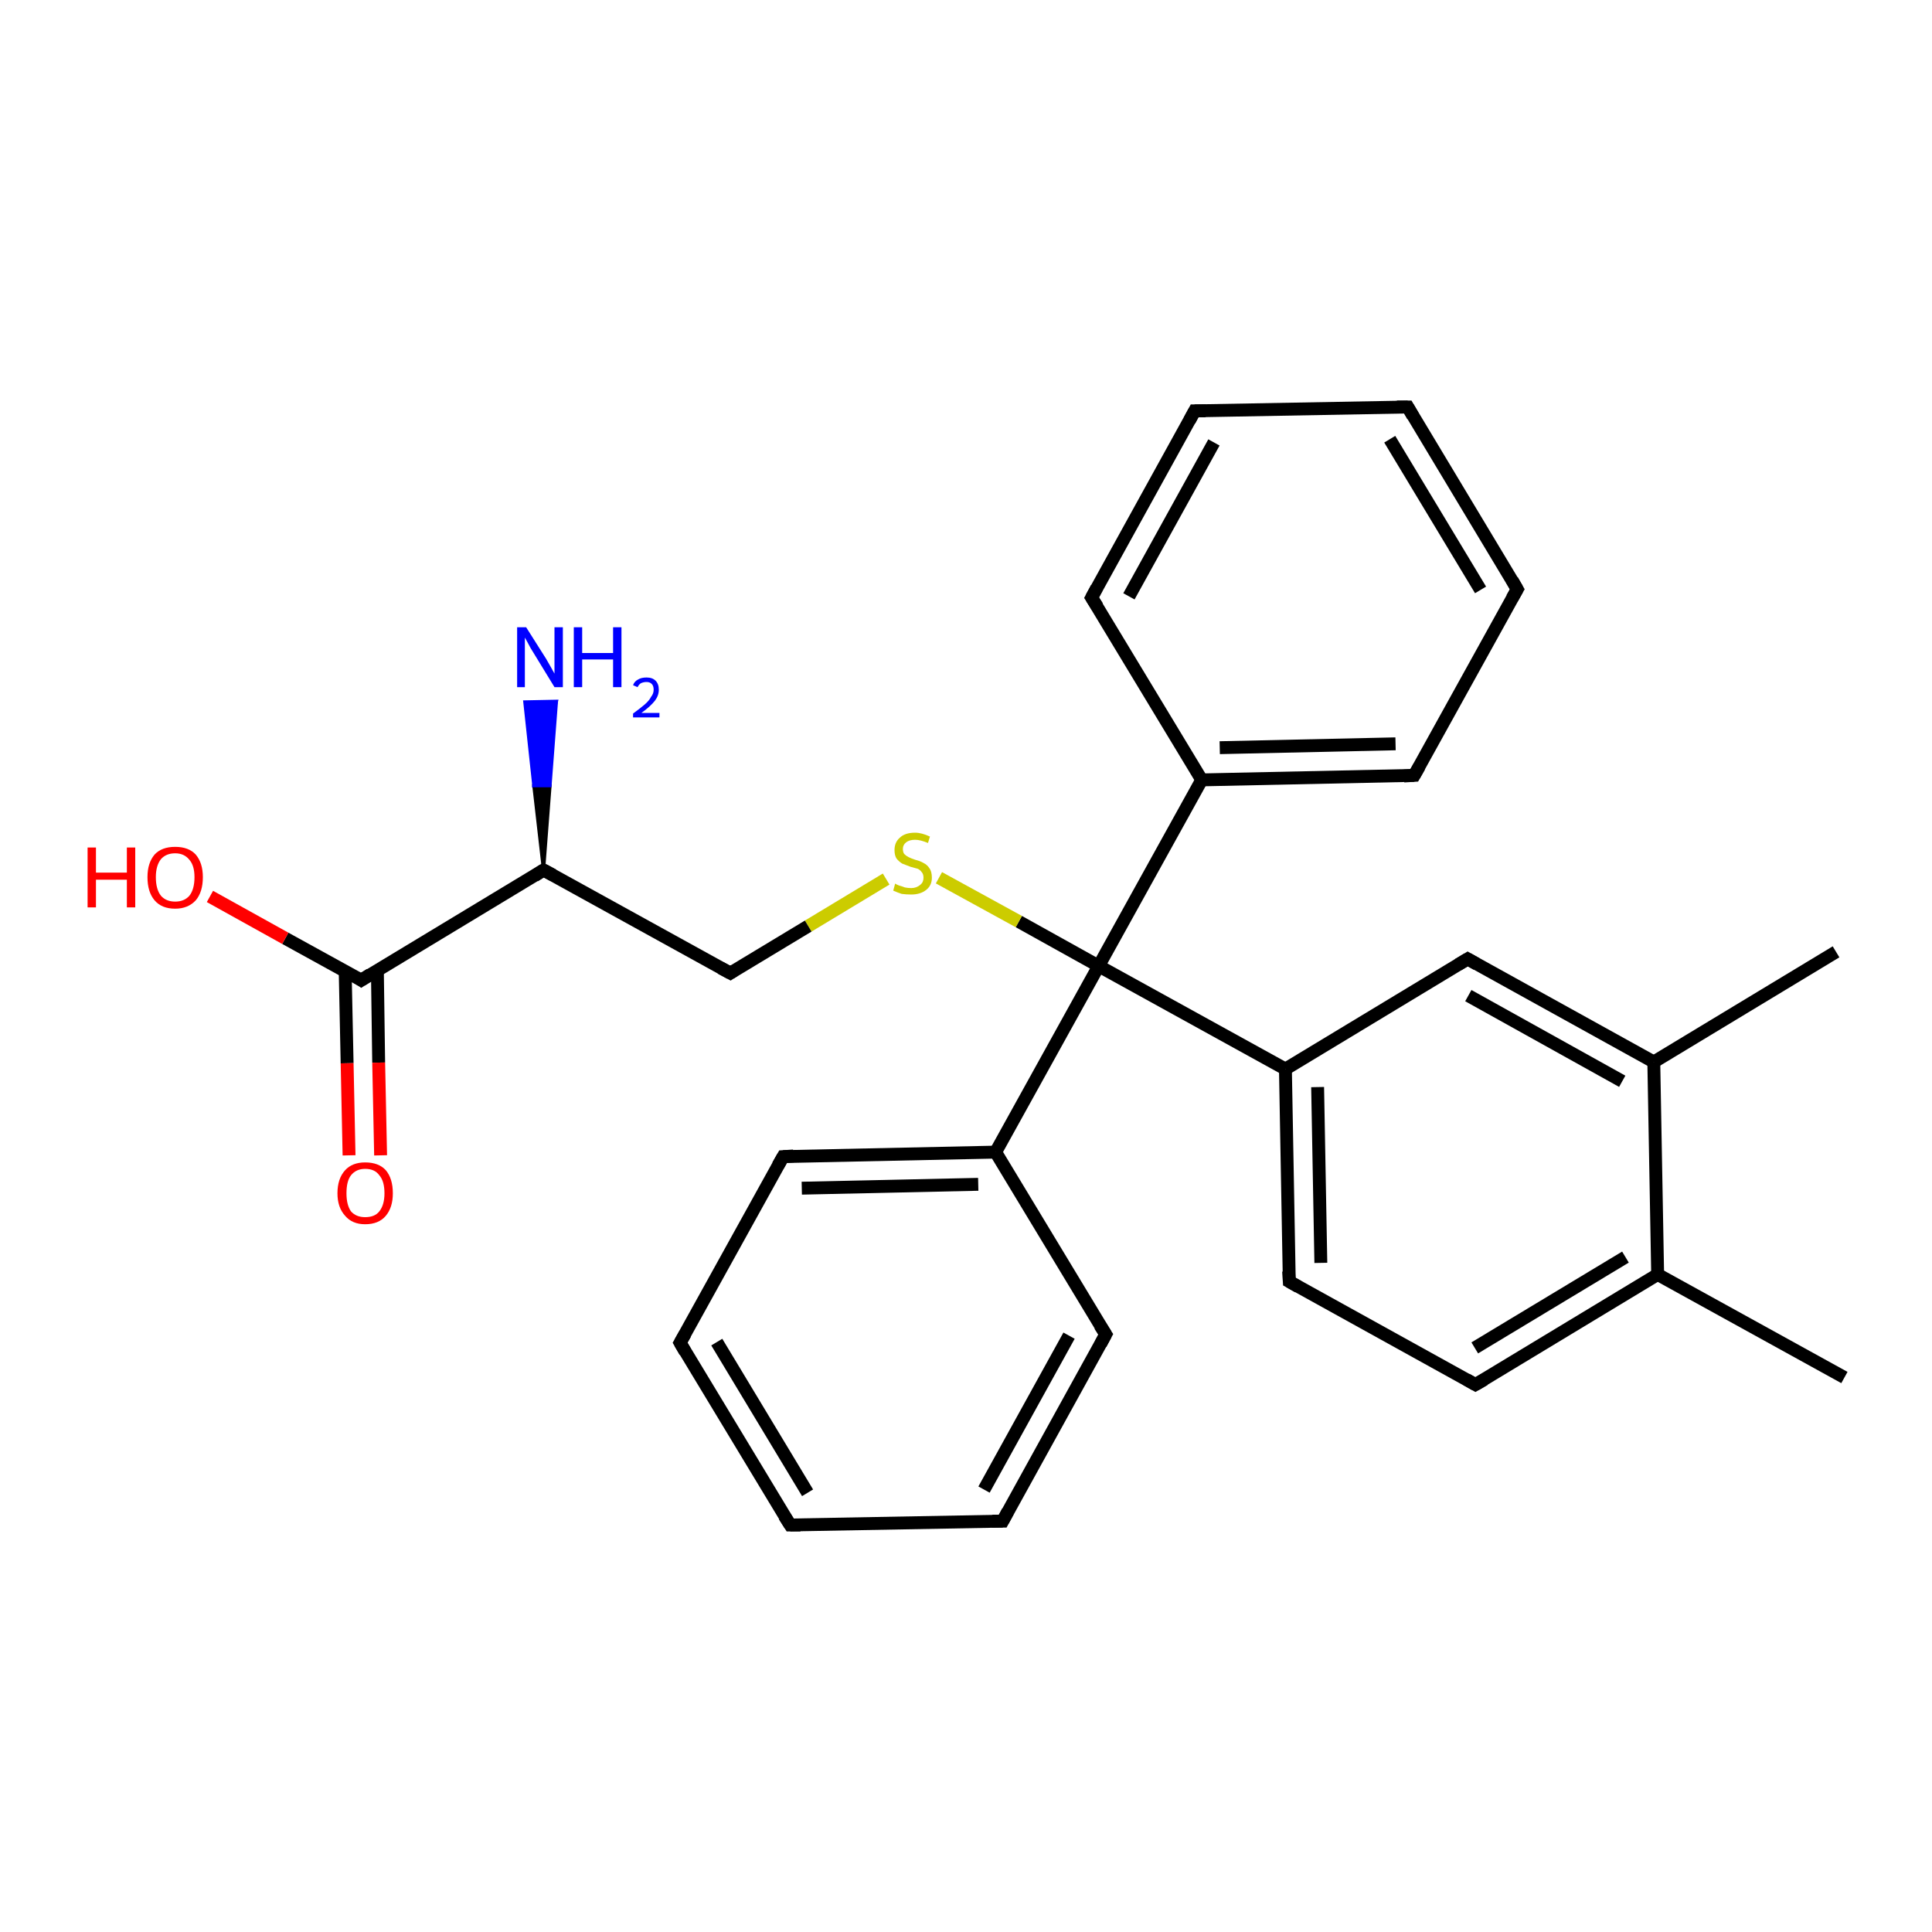 <?xml version='1.0' encoding='iso-8859-1'?>
<svg version='1.1' baseProfile='full'
              xmlns='http://www.w3.org/2000/svg'
                      xmlns:rdkit='http://www.rdkit.org/xml'
                      xmlns:xlink='http://www.w3.org/1999/xlink'
                  xml:space='preserve'
width='300px' height='300px' viewBox='0 0 300 300'>
<!-- END OF HEADER -->
<rect style='opacity:1.0;fill:#FFFFFF;stroke:none' width='300.0' height='300.0' x='0.0' y='0.0'> </rect>
<path class='bond-0 atom-0 atom-1' d='M 286.4,213.9 L 257.4,197.9' style='fill:none;fill-rule:evenodd;stroke:#000000;stroke-width:2.0px;stroke-linecap:butt;stroke-linejoin:miter;stroke-opacity:1' />
<path class='bond-1 atom-1 atom-2' d='M 257.4,197.9 L 229.1,215.0' style='fill:none;fill-rule:evenodd;stroke:#000000;stroke-width:2.0px;stroke-linecap:butt;stroke-linejoin:miter;stroke-opacity:1' />
<path class='bond-1 atom-1 atom-2' d='M 252.4,195.2 L 229.0,209.3' style='fill:none;fill-rule:evenodd;stroke:#000000;stroke-width:2.0px;stroke-linecap:butt;stroke-linejoin:miter;stroke-opacity:1' />
<path class='bond-2 atom-2 atom-3' d='M 229.1,215.0 L 200.2,199.0' style='fill:none;fill-rule:evenodd;stroke:#000000;stroke-width:2.0px;stroke-linecap:butt;stroke-linejoin:miter;stroke-opacity:1' />
<path class='bond-3 atom-3 atom-4' d='M 200.2,199.0 L 199.6,166.0' style='fill:none;fill-rule:evenodd;stroke:#000000;stroke-width:2.0px;stroke-linecap:butt;stroke-linejoin:miter;stroke-opacity:1' />
<path class='bond-3 atom-3 atom-4' d='M 205.1,196.1 L 204.6,168.8' style='fill:none;fill-rule:evenodd;stroke:#000000;stroke-width:2.0px;stroke-linecap:butt;stroke-linejoin:miter;stroke-opacity:1' />
<path class='bond-4 atom-4 atom-5' d='M 199.6,166.0 L 227.9,148.9' style='fill:none;fill-rule:evenodd;stroke:#000000;stroke-width:2.0px;stroke-linecap:butt;stroke-linejoin:miter;stroke-opacity:1' />
<path class='bond-5 atom-5 atom-6' d='M 227.9,148.9 L 256.8,164.9' style='fill:none;fill-rule:evenodd;stroke:#000000;stroke-width:2.0px;stroke-linecap:butt;stroke-linejoin:miter;stroke-opacity:1' />
<path class='bond-5 atom-5 atom-6' d='M 228.0,154.6 L 251.9,167.9' style='fill:none;fill-rule:evenodd;stroke:#000000;stroke-width:2.0px;stroke-linecap:butt;stroke-linejoin:miter;stroke-opacity:1' />
<path class='bond-6 atom-6 atom-7' d='M 256.8,164.9 L 285.1,147.8' style='fill:none;fill-rule:evenodd;stroke:#000000;stroke-width:2.0px;stroke-linecap:butt;stroke-linejoin:miter;stroke-opacity:1' />
<path class='bond-7 atom-4 atom-8' d='M 199.6,166.0 L 170.6,150.0' style='fill:none;fill-rule:evenodd;stroke:#000000;stroke-width:2.0px;stroke-linecap:butt;stroke-linejoin:miter;stroke-opacity:1' />
<path class='bond-8 atom-8 atom-9' d='M 170.6,150.0 L 158.2,143.1' style='fill:none;fill-rule:evenodd;stroke:#000000;stroke-width:2.0px;stroke-linecap:butt;stroke-linejoin:miter;stroke-opacity:1' />
<path class='bond-8 atom-8 atom-9' d='M 158.2,143.1 L 145.8,136.3' style='fill:none;fill-rule:evenodd;stroke:#CCCC00;stroke-width:2.0px;stroke-linecap:butt;stroke-linejoin:miter;stroke-opacity:1' />
<path class='bond-9 atom-9 atom-10' d='M 137.6,136.5 L 125.5,143.8' style='fill:none;fill-rule:evenodd;stroke:#CCCC00;stroke-width:2.0px;stroke-linecap:butt;stroke-linejoin:miter;stroke-opacity:1' />
<path class='bond-9 atom-9 atom-10' d='M 125.5,143.8 L 113.4,151.1' style='fill:none;fill-rule:evenodd;stroke:#000000;stroke-width:2.0px;stroke-linecap:butt;stroke-linejoin:miter;stroke-opacity:1' />
<path class='bond-10 atom-10 atom-11' d='M 113.4,151.1 L 84.4,135.1' style='fill:none;fill-rule:evenodd;stroke:#000000;stroke-width:2.0px;stroke-linecap:butt;stroke-linejoin:miter;stroke-opacity:1' />
<path class='bond-11 atom-11 atom-12' d='M 84.4,135.1 L 82.9,122.0 L 85.4,122.0 Z' style='fill:#000000;fill-rule:evenodd;fill-opacity:1;stroke:#000000;stroke-width:0.5px;stroke-linecap:butt;stroke-linejoin:miter;stroke-opacity:1;' />
<path class='bond-11 atom-11 atom-12' d='M 82.9,122.0 L 86.4,108.9 L 81.5,109.0 Z' style='fill:#0000FF;fill-rule:evenodd;fill-opacity:1;stroke:#0000FF;stroke-width:0.5px;stroke-linecap:butt;stroke-linejoin:miter;stroke-opacity:1;' />
<path class='bond-11 atom-11 atom-12' d='M 82.9,122.0 L 85.4,122.0 L 86.4,108.9 Z' style='fill:#0000FF;fill-rule:evenodd;fill-opacity:1;stroke:#0000FF;stroke-width:0.5px;stroke-linecap:butt;stroke-linejoin:miter;stroke-opacity:1;' />
<path class='bond-12 atom-11 atom-13' d='M 84.4,135.1 L 56.1,152.2' style='fill:none;fill-rule:evenodd;stroke:#000000;stroke-width:2.0px;stroke-linecap:butt;stroke-linejoin:miter;stroke-opacity:1' />
<path class='bond-13 atom-13 atom-14' d='M 56.1,152.2 L 44.3,145.7' style='fill:none;fill-rule:evenodd;stroke:#000000;stroke-width:2.0px;stroke-linecap:butt;stroke-linejoin:miter;stroke-opacity:1' />
<path class='bond-13 atom-13 atom-14' d='M 44.3,145.7 L 32.6,139.2' style='fill:none;fill-rule:evenodd;stroke:#FF0000;stroke-width:2.0px;stroke-linecap:butt;stroke-linejoin:miter;stroke-opacity:1' />
<path class='bond-14 atom-13 atom-15' d='M 53.6,150.8 L 53.9,165.1' style='fill:none;fill-rule:evenodd;stroke:#000000;stroke-width:2.0px;stroke-linecap:butt;stroke-linejoin:miter;stroke-opacity:1' />
<path class='bond-14 atom-13 atom-15' d='M 53.9,165.1 L 54.2,179.4' style='fill:none;fill-rule:evenodd;stroke:#FF0000;stroke-width:2.0px;stroke-linecap:butt;stroke-linejoin:miter;stroke-opacity:1' />
<path class='bond-14 atom-13 atom-15' d='M 58.6,150.7 L 58.8,165.0' style='fill:none;fill-rule:evenodd;stroke:#000000;stroke-width:2.0px;stroke-linecap:butt;stroke-linejoin:miter;stroke-opacity:1' />
<path class='bond-14 atom-13 atom-15' d='M 58.8,165.0 L 59.1,179.4' style='fill:none;fill-rule:evenodd;stroke:#FF0000;stroke-width:2.0px;stroke-linecap:butt;stroke-linejoin:miter;stroke-opacity:1' />
<path class='bond-15 atom-8 atom-16' d='M 170.6,150.0 L 154.6,178.9' style='fill:none;fill-rule:evenodd;stroke:#000000;stroke-width:2.0px;stroke-linecap:butt;stroke-linejoin:miter;stroke-opacity:1' />
<path class='bond-16 atom-16 atom-17' d='M 154.6,178.9 L 121.6,179.6' style='fill:none;fill-rule:evenodd;stroke:#000000;stroke-width:2.0px;stroke-linecap:butt;stroke-linejoin:miter;stroke-opacity:1' />
<path class='bond-16 atom-16 atom-17' d='M 151.9,183.9 L 124.5,184.5' style='fill:none;fill-rule:evenodd;stroke:#000000;stroke-width:2.0px;stroke-linecap:butt;stroke-linejoin:miter;stroke-opacity:1' />
<path class='bond-17 atom-17 atom-18' d='M 121.6,179.6 L 105.6,208.5' style='fill:none;fill-rule:evenodd;stroke:#000000;stroke-width:2.0px;stroke-linecap:butt;stroke-linejoin:miter;stroke-opacity:1' />
<path class='bond-18 atom-18 atom-19' d='M 105.6,208.5 L 122.7,236.8' style='fill:none;fill-rule:evenodd;stroke:#000000;stroke-width:2.0px;stroke-linecap:butt;stroke-linejoin:miter;stroke-opacity:1' />
<path class='bond-18 atom-18 atom-19' d='M 111.3,208.4 L 125.4,231.8' style='fill:none;fill-rule:evenodd;stroke:#000000;stroke-width:2.0px;stroke-linecap:butt;stroke-linejoin:miter;stroke-opacity:1' />
<path class='bond-19 atom-19 atom-20' d='M 122.7,236.8 L 155.7,236.2' style='fill:none;fill-rule:evenodd;stroke:#000000;stroke-width:2.0px;stroke-linecap:butt;stroke-linejoin:miter;stroke-opacity:1' />
<path class='bond-20 atom-20 atom-21' d='M 155.7,236.2 L 171.7,207.2' style='fill:none;fill-rule:evenodd;stroke:#000000;stroke-width:2.0px;stroke-linecap:butt;stroke-linejoin:miter;stroke-opacity:1' />
<path class='bond-20 atom-20 atom-21' d='M 152.8,231.3 L 166.0,207.4' style='fill:none;fill-rule:evenodd;stroke:#000000;stroke-width:2.0px;stroke-linecap:butt;stroke-linejoin:miter;stroke-opacity:1' />
<path class='bond-21 atom-8 atom-22' d='M 170.6,150.0 L 186.6,121.1' style='fill:none;fill-rule:evenodd;stroke:#000000;stroke-width:2.0px;stroke-linecap:butt;stroke-linejoin:miter;stroke-opacity:1' />
<path class='bond-22 atom-22 atom-23' d='M 186.6,121.1 L 219.6,120.4' style='fill:none;fill-rule:evenodd;stroke:#000000;stroke-width:2.0px;stroke-linecap:butt;stroke-linejoin:miter;stroke-opacity:1' />
<path class='bond-22 atom-22 atom-23' d='M 189.4,116.1 L 216.7,115.5' style='fill:none;fill-rule:evenodd;stroke:#000000;stroke-width:2.0px;stroke-linecap:butt;stroke-linejoin:miter;stroke-opacity:1' />
<path class='bond-23 atom-23 atom-24' d='M 219.6,120.4 L 235.6,91.5' style='fill:none;fill-rule:evenodd;stroke:#000000;stroke-width:2.0px;stroke-linecap:butt;stroke-linejoin:miter;stroke-opacity:1' />
<path class='bond-24 atom-24 atom-25' d='M 235.6,91.5 L 218.6,63.2' style='fill:none;fill-rule:evenodd;stroke:#000000;stroke-width:2.0px;stroke-linecap:butt;stroke-linejoin:miter;stroke-opacity:1' />
<path class='bond-24 atom-24 atom-25' d='M 229.9,91.6 L 215.8,68.2' style='fill:none;fill-rule:evenodd;stroke:#000000;stroke-width:2.0px;stroke-linecap:butt;stroke-linejoin:miter;stroke-opacity:1' />
<path class='bond-25 atom-25 atom-26' d='M 218.6,63.2 L 185.5,63.8' style='fill:none;fill-rule:evenodd;stroke:#000000;stroke-width:2.0px;stroke-linecap:butt;stroke-linejoin:miter;stroke-opacity:1' />
<path class='bond-26 atom-26 atom-27' d='M 185.5,63.8 L 169.5,92.8' style='fill:none;fill-rule:evenodd;stroke:#000000;stroke-width:2.0px;stroke-linecap:butt;stroke-linejoin:miter;stroke-opacity:1' />
<path class='bond-26 atom-26 atom-27' d='M 188.5,68.7 L 175.3,92.6' style='fill:none;fill-rule:evenodd;stroke:#000000;stroke-width:2.0px;stroke-linecap:butt;stroke-linejoin:miter;stroke-opacity:1' />
<path class='bond-27 atom-6 atom-1' d='M 256.8,164.9 L 257.4,197.9' style='fill:none;fill-rule:evenodd;stroke:#000000;stroke-width:2.0px;stroke-linecap:butt;stroke-linejoin:miter;stroke-opacity:1' />
<path class='bond-28 atom-21 atom-16' d='M 171.7,207.2 L 154.6,178.9' style='fill:none;fill-rule:evenodd;stroke:#000000;stroke-width:2.0px;stroke-linecap:butt;stroke-linejoin:miter;stroke-opacity:1' />
<path class='bond-29 atom-27 atom-22' d='M 169.5,92.8 L 186.6,121.1' style='fill:none;fill-rule:evenodd;stroke:#000000;stroke-width:2.0px;stroke-linecap:butt;stroke-linejoin:miter;stroke-opacity:1' />
<path d='M 230.5,214.2 L 229.1,215.0 L 227.7,214.2' style='fill:none;stroke:#000000;stroke-width:2.0px;stroke-linecap:butt;stroke-linejoin:miter;stroke-opacity:1;' />
<path d='M 201.6,199.8 L 200.2,199.0 L 200.1,197.4' style='fill:none;stroke:#000000;stroke-width:2.0px;stroke-linecap:butt;stroke-linejoin:miter;stroke-opacity:1;' />
<path d='M 226.4,149.8 L 227.9,148.9 L 229.3,149.7' style='fill:none;stroke:#000000;stroke-width:2.0px;stroke-linecap:butt;stroke-linejoin:miter;stroke-opacity:1;' />
<path d='M 114.0,150.7 L 113.4,151.1 L 111.9,150.3' style='fill:none;stroke:#000000;stroke-width:2.0px;stroke-linecap:butt;stroke-linejoin:miter;stroke-opacity:1;' />
<path d='M 85.9,135.9 L 84.4,135.1 L 83.0,136.0' style='fill:none;stroke:#000000;stroke-width:2.0px;stroke-linecap:butt;stroke-linejoin:miter;stroke-opacity:1;' />
<path d='M 57.5,151.3 L 56.1,152.2 L 55.5,151.8' style='fill:none;stroke:#000000;stroke-width:2.0px;stroke-linecap:butt;stroke-linejoin:miter;stroke-opacity:1;' />
<path d='M 123.2,179.5 L 121.6,179.6 L 120.8,181.0' style='fill:none;stroke:#000000;stroke-width:2.0px;stroke-linecap:butt;stroke-linejoin:miter;stroke-opacity:1;' />
<path d='M 106.4,207.1 L 105.6,208.5 L 106.4,209.9' style='fill:none;stroke:#000000;stroke-width:2.0px;stroke-linecap:butt;stroke-linejoin:miter;stroke-opacity:1;' />
<path d='M 121.8,235.4 L 122.7,236.8 L 124.3,236.8' style='fill:none;stroke:#000000;stroke-width:2.0px;stroke-linecap:butt;stroke-linejoin:miter;stroke-opacity:1;' />
<path d='M 154.1,236.2 L 155.7,236.2 L 156.5,234.7' style='fill:none;stroke:#000000;stroke-width:2.0px;stroke-linecap:butt;stroke-linejoin:miter;stroke-opacity:1;' />
<path d='M 170.9,208.7 L 171.7,207.2 L 170.8,205.8' style='fill:none;stroke:#000000;stroke-width:2.0px;stroke-linecap:butt;stroke-linejoin:miter;stroke-opacity:1;' />
<path d='M 218.0,120.5 L 219.6,120.4 L 220.4,119.0' style='fill:none;stroke:#000000;stroke-width:2.0px;stroke-linecap:butt;stroke-linejoin:miter;stroke-opacity:1;' />
<path d='M 234.8,92.9 L 235.6,91.5 L 234.8,90.1' style='fill:none;stroke:#000000;stroke-width:2.0px;stroke-linecap:butt;stroke-linejoin:miter;stroke-opacity:1;' />
<path d='M 219.4,64.6 L 218.6,63.2 L 216.9,63.2' style='fill:none;stroke:#000000;stroke-width:2.0px;stroke-linecap:butt;stroke-linejoin:miter;stroke-opacity:1;' />
<path d='M 187.2,63.8 L 185.5,63.8 L 184.7,65.3' style='fill:none;stroke:#000000;stroke-width:2.0px;stroke-linecap:butt;stroke-linejoin:miter;stroke-opacity:1;' />
<path d='M 170.3,91.3 L 169.5,92.8 L 170.4,94.2' style='fill:none;stroke:#000000;stroke-width:2.0px;stroke-linecap:butt;stroke-linejoin:miter;stroke-opacity:1;' />
<path class='atom-9' d='M 139.0 137.2
Q 139.1 137.3, 139.6 137.5
Q 140.0 137.6, 140.5 137.8
Q 141.0 137.9, 141.5 137.9
Q 142.3 137.9, 142.9 137.4
Q 143.4 137.0, 143.4 136.3
Q 143.4 135.7, 143.1 135.4
Q 142.9 135.1, 142.5 134.9
Q 142.1 134.8, 141.4 134.6
Q 140.6 134.3, 140.1 134.1
Q 139.6 133.8, 139.2 133.3
Q 138.9 132.8, 138.9 132.0
Q 138.9 130.8, 139.7 130.1
Q 140.5 129.3, 142.1 129.3
Q 143.1 129.3, 144.4 129.9
L 144.1 130.9
Q 142.9 130.4, 142.1 130.4
Q 141.2 130.4, 140.7 130.8
Q 140.2 131.2, 140.2 131.8
Q 140.2 132.3, 140.4 132.6
Q 140.7 132.9, 141.1 133.1
Q 141.5 133.3, 142.1 133.5
Q 142.9 133.7, 143.4 134.0
Q 144.0 134.3, 144.3 134.8
Q 144.7 135.3, 144.7 136.3
Q 144.7 137.5, 143.8 138.2
Q 142.9 138.9, 141.5 138.9
Q 140.7 138.9, 140.0 138.8
Q 139.4 138.6, 138.7 138.3
L 139.0 137.2
' fill='#CCCC00'/>
<path class='atom-12' d='M 81.7 97.4
L 84.8 102.3
Q 85.1 102.8, 85.6 103.7
Q 86.1 104.6, 86.1 104.6
L 86.1 97.4
L 87.4 97.4
L 87.4 106.7
L 86.1 106.7
L 82.8 101.3
Q 82.4 100.7, 82.0 99.9
Q 81.6 99.2, 81.5 99.0
L 81.5 106.7
L 80.3 106.7
L 80.3 97.4
L 81.7 97.4
' fill='#0000FF'/>
<path class='atom-12' d='M 89.1 97.4
L 90.4 97.4
L 90.4 101.4
L 95.2 101.4
L 95.2 97.4
L 96.5 97.4
L 96.5 106.7
L 95.2 106.7
L 95.2 102.4
L 90.4 102.4
L 90.4 106.7
L 89.1 106.7
L 89.1 97.4
' fill='#0000FF'/>
<path class='atom-12' d='M 98.3 106.4
Q 98.5 105.8, 99.1 105.5
Q 99.6 105.2, 100.4 105.2
Q 101.3 105.2, 101.8 105.7
Q 102.3 106.2, 102.3 107.1
Q 102.3 108.0, 101.7 108.8
Q 101.0 109.7, 99.6 110.7
L 102.4 110.7
L 102.4 111.4
L 98.3 111.4
L 98.3 110.8
Q 99.4 110.0, 100.1 109.4
Q 100.8 108.8, 101.1 108.2
Q 101.5 107.7, 101.5 107.1
Q 101.5 106.5, 101.2 106.2
Q 100.9 105.9, 100.4 105.9
Q 99.9 105.9, 99.5 106.1
Q 99.2 106.3, 99.0 106.7
L 98.3 106.4
' fill='#0000FF'/>
<path class='atom-14' d='M 13.6 131.6
L 14.9 131.6
L 14.9 135.5
L 19.7 135.5
L 19.7 131.6
L 21.0 131.6
L 21.0 140.9
L 19.7 140.9
L 19.7 136.6
L 14.9 136.6
L 14.9 140.9
L 13.6 140.9
L 13.6 131.6
' fill='#FF0000'/>
<path class='atom-14' d='M 22.9 136.2
Q 22.9 134.0, 24.0 132.7
Q 25.1 131.5, 27.2 131.5
Q 29.3 131.5, 30.4 132.7
Q 31.5 134.0, 31.5 136.2
Q 31.5 138.5, 30.4 139.8
Q 29.2 141.1, 27.2 141.1
Q 25.1 141.1, 24.0 139.8
Q 22.9 138.5, 22.9 136.2
M 27.2 140.0
Q 28.6 140.0, 29.4 139.1
Q 30.2 138.1, 30.2 136.2
Q 30.2 134.4, 29.4 133.5
Q 28.6 132.5, 27.2 132.5
Q 25.8 132.5, 25.0 133.4
Q 24.2 134.4, 24.2 136.2
Q 24.2 138.1, 25.0 139.1
Q 25.8 140.0, 27.2 140.0
' fill='#FF0000'/>
<path class='atom-15' d='M 52.4 185.3
Q 52.4 183.0, 53.6 181.7
Q 54.7 180.5, 56.7 180.5
Q 58.8 180.5, 59.9 181.7
Q 61.0 183.0, 61.0 185.3
Q 61.0 187.5, 59.9 188.8
Q 58.8 190.1, 56.7 190.1
Q 54.7 190.1, 53.6 188.8
Q 52.4 187.5, 52.4 185.3
M 56.7 189.0
Q 58.2 189.0, 58.9 188.1
Q 59.7 187.1, 59.7 185.3
Q 59.7 183.4, 58.9 182.5
Q 58.2 181.5, 56.7 181.5
Q 55.3 181.5, 54.5 182.5
Q 53.8 183.4, 53.8 185.3
Q 53.8 187.1, 54.5 188.1
Q 55.3 189.0, 56.7 189.0
' fill='#FF0000'/>
</svg>
